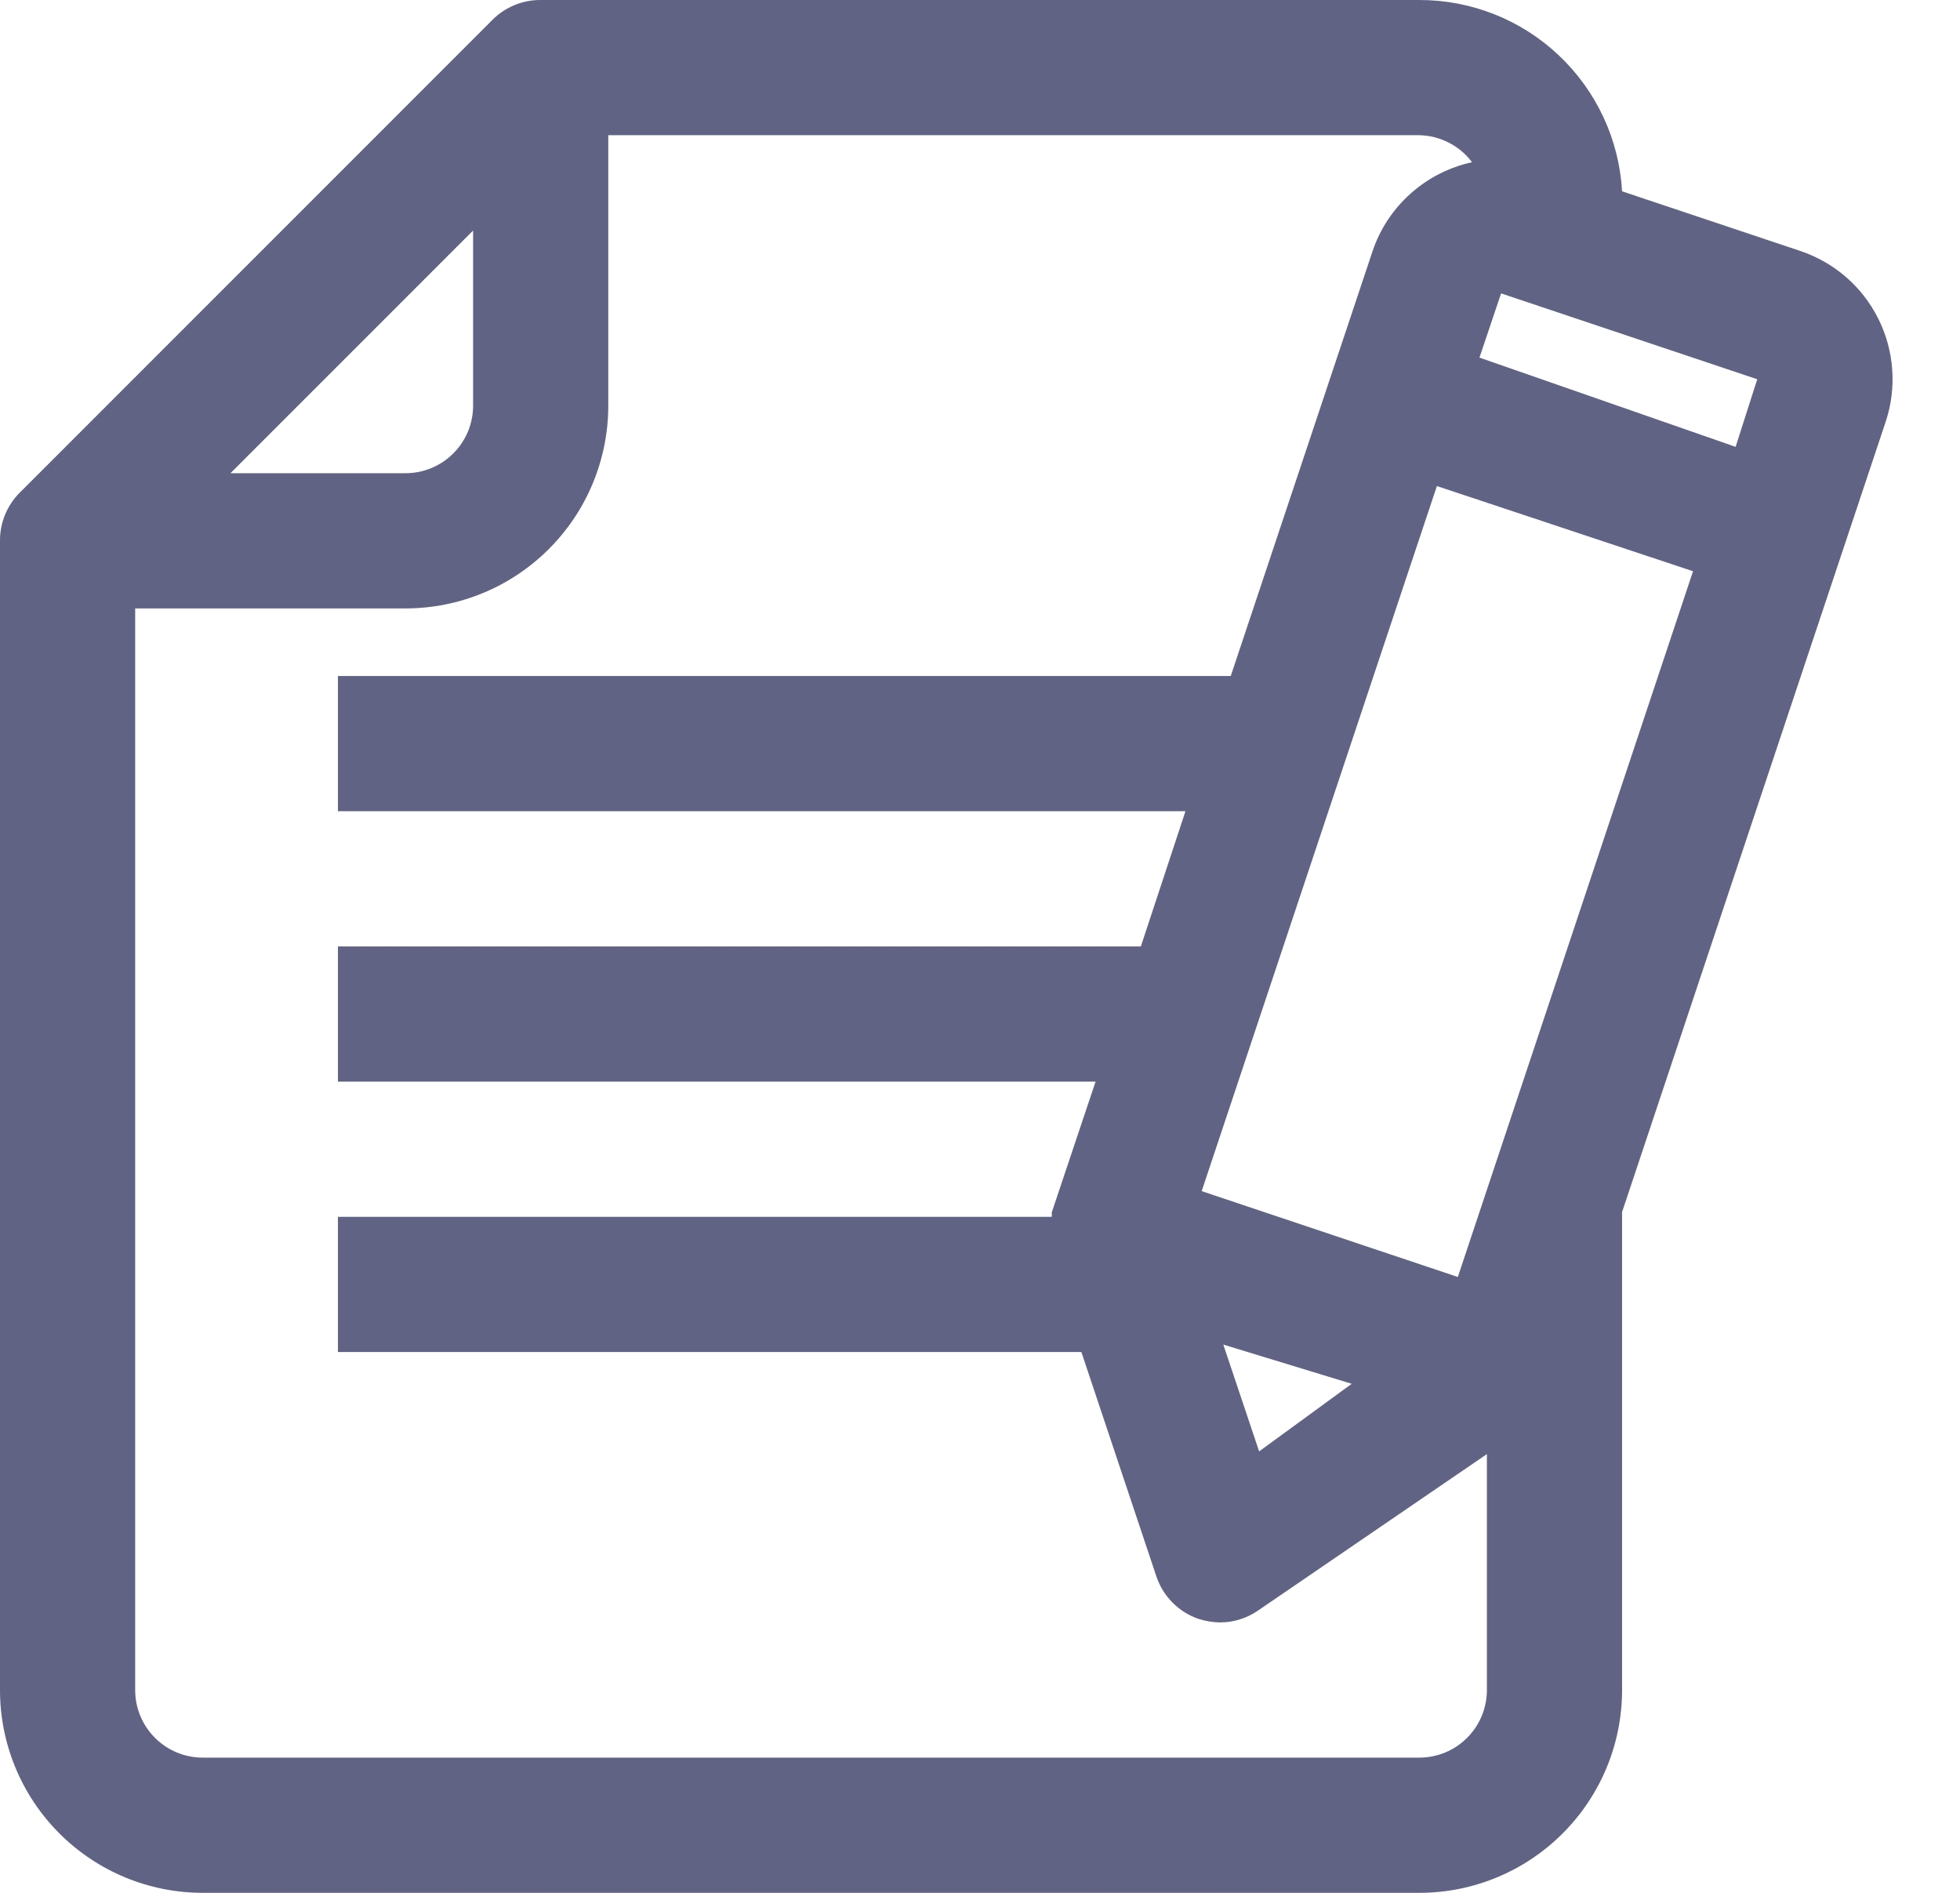 <svg width="29" height="28" viewBox="0 0 29 28" fill="none" xmlns="http://www.w3.org/2000/svg">
<path d="M3 28H21C21.796 28 22.559 27.684 23.121 27.121C23.684 26.559 24 25.796 24 25V17.93L27.9 6.24C27.983 5.991 28.016 5.727 27.997 5.465C27.978 5.203 27.908 4.947 27.79 4.712C27.672 4.477 27.509 4.267 27.31 4.095C27.111 3.924 26.88 3.793 26.63 3.71L24 2.83C23.957 2.064 23.621 1.344 23.063 0.818C22.506 0.291 21.767 -0.001 21 1.67143e-05H8C7.868 -0.001 7.738 0.024 7.616 0.074C7.494 0.124 7.383 0.197 7.29 0.29L0.29 7.29C0.197 7.383 0.124 7.494 0.074 7.616C0.024 7.738 -0.001 7.868 1.67143e-05 8V25C1.67143e-05 25.796 0.316 26.559 0.879 27.121C1.441 27.684 2.204 28 3 28ZM21.57 18.89L17.78 17.62L21.26 7.19L25.05 8.45L21.57 18.89ZM20 20.47L18.63 21.47L18.1 19.89L20 20.47ZM22.21 4.34L26 5.61L25.68 6.61L21.89 5.29L22.21 4.34ZM7 3.41V6C7 6.265 6.895 6.52 6.707 6.707C6.52 6.895 6.265 7 6 7H3.41L7 3.41ZM2 9H6C6.796 9 7.559 8.684 8.121 8.121C8.684 7.559 9 6.796 9 6V2H21C21.152 2.003 21.301 2.041 21.436 2.11C21.571 2.179 21.689 2.278 21.78 2.4C21.443 2.473 21.13 2.632 20.873 2.862C20.615 3.091 20.421 3.383 20.31 3.71L18.21 10H5V12H17.54L16.88 14H5V16H16.21L15.56 17.94C15.565 17.96 15.565 17.98 15.56 18H5V20H16L17.11 23.32C17.159 23.467 17.242 23.6 17.351 23.709C17.46 23.818 17.593 23.901 17.74 23.95C17.84 23.981 17.945 23.998 18.05 24C18.254 24 18.453 23.937 18.62 23.82L22 21.51V25C22 25.265 21.895 25.52 21.707 25.707C21.52 25.895 21.265 26 21 26H3C2.735 26 2.48 25.895 2.293 25.707C2.105 25.52 2 25.265 2 25V9Z" fill="#606384"/>
</svg>
